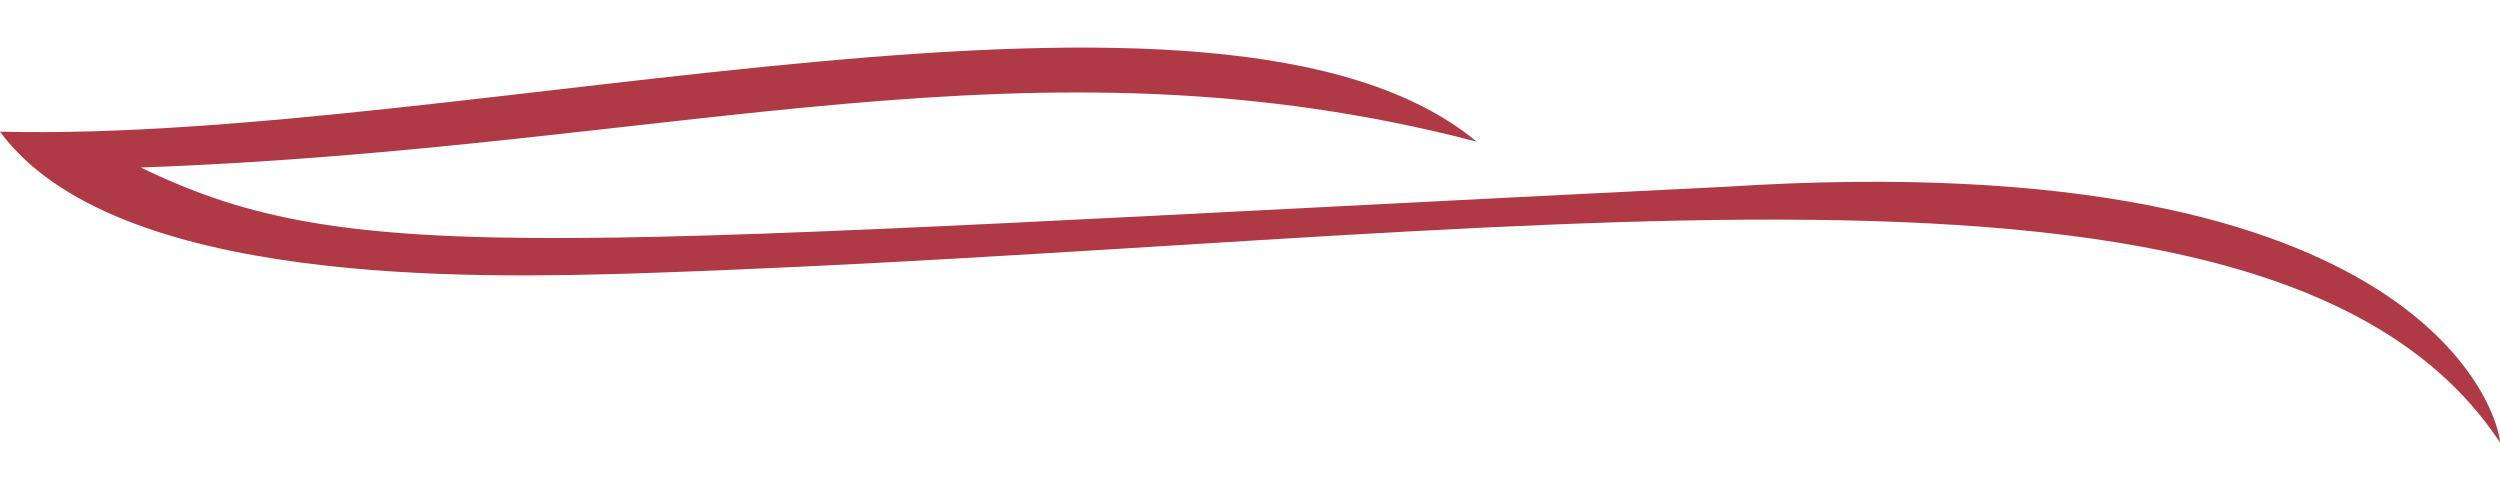 <?xml version="1.0" encoding="UTF-8" standalone="no"?>
<!DOCTYPE svg PUBLIC "-//W3C//DTD SVG 1.1//EN" "http://www.w3.org/Graphics/SVG/1.1/DTD/svg11.dtd">
<svg width="100%" height="100%" viewBox="0 0 300 58" version="1.1" xmlns="http://www.w3.org/2000/svg" xmlns:xlink="http://www.w3.org/1999/xlink" xml:space="preserve" xmlns:serif="http://www.serif.com/" style="fill-rule:evenodd;clip-rule:evenodd;stroke-linejoin:round;stroke-miterlimit:2;">
    <path d="M177.2,17C146.6,-8.4 55.9,17.2 0,15.8C13.7,34.4 56.9,33.4 76.5,32.8C180.2,29.4 273.1,12.3 300,53.1C300,50.7 292.1,17 207.3,22.4C65.1,29.4 42.6,32.6 16.9,20.1C81.2,17.8 124,3.1 177.2,17Z" style="fill:#af3945;fill-rule:nonzero;"/>
</svg>
